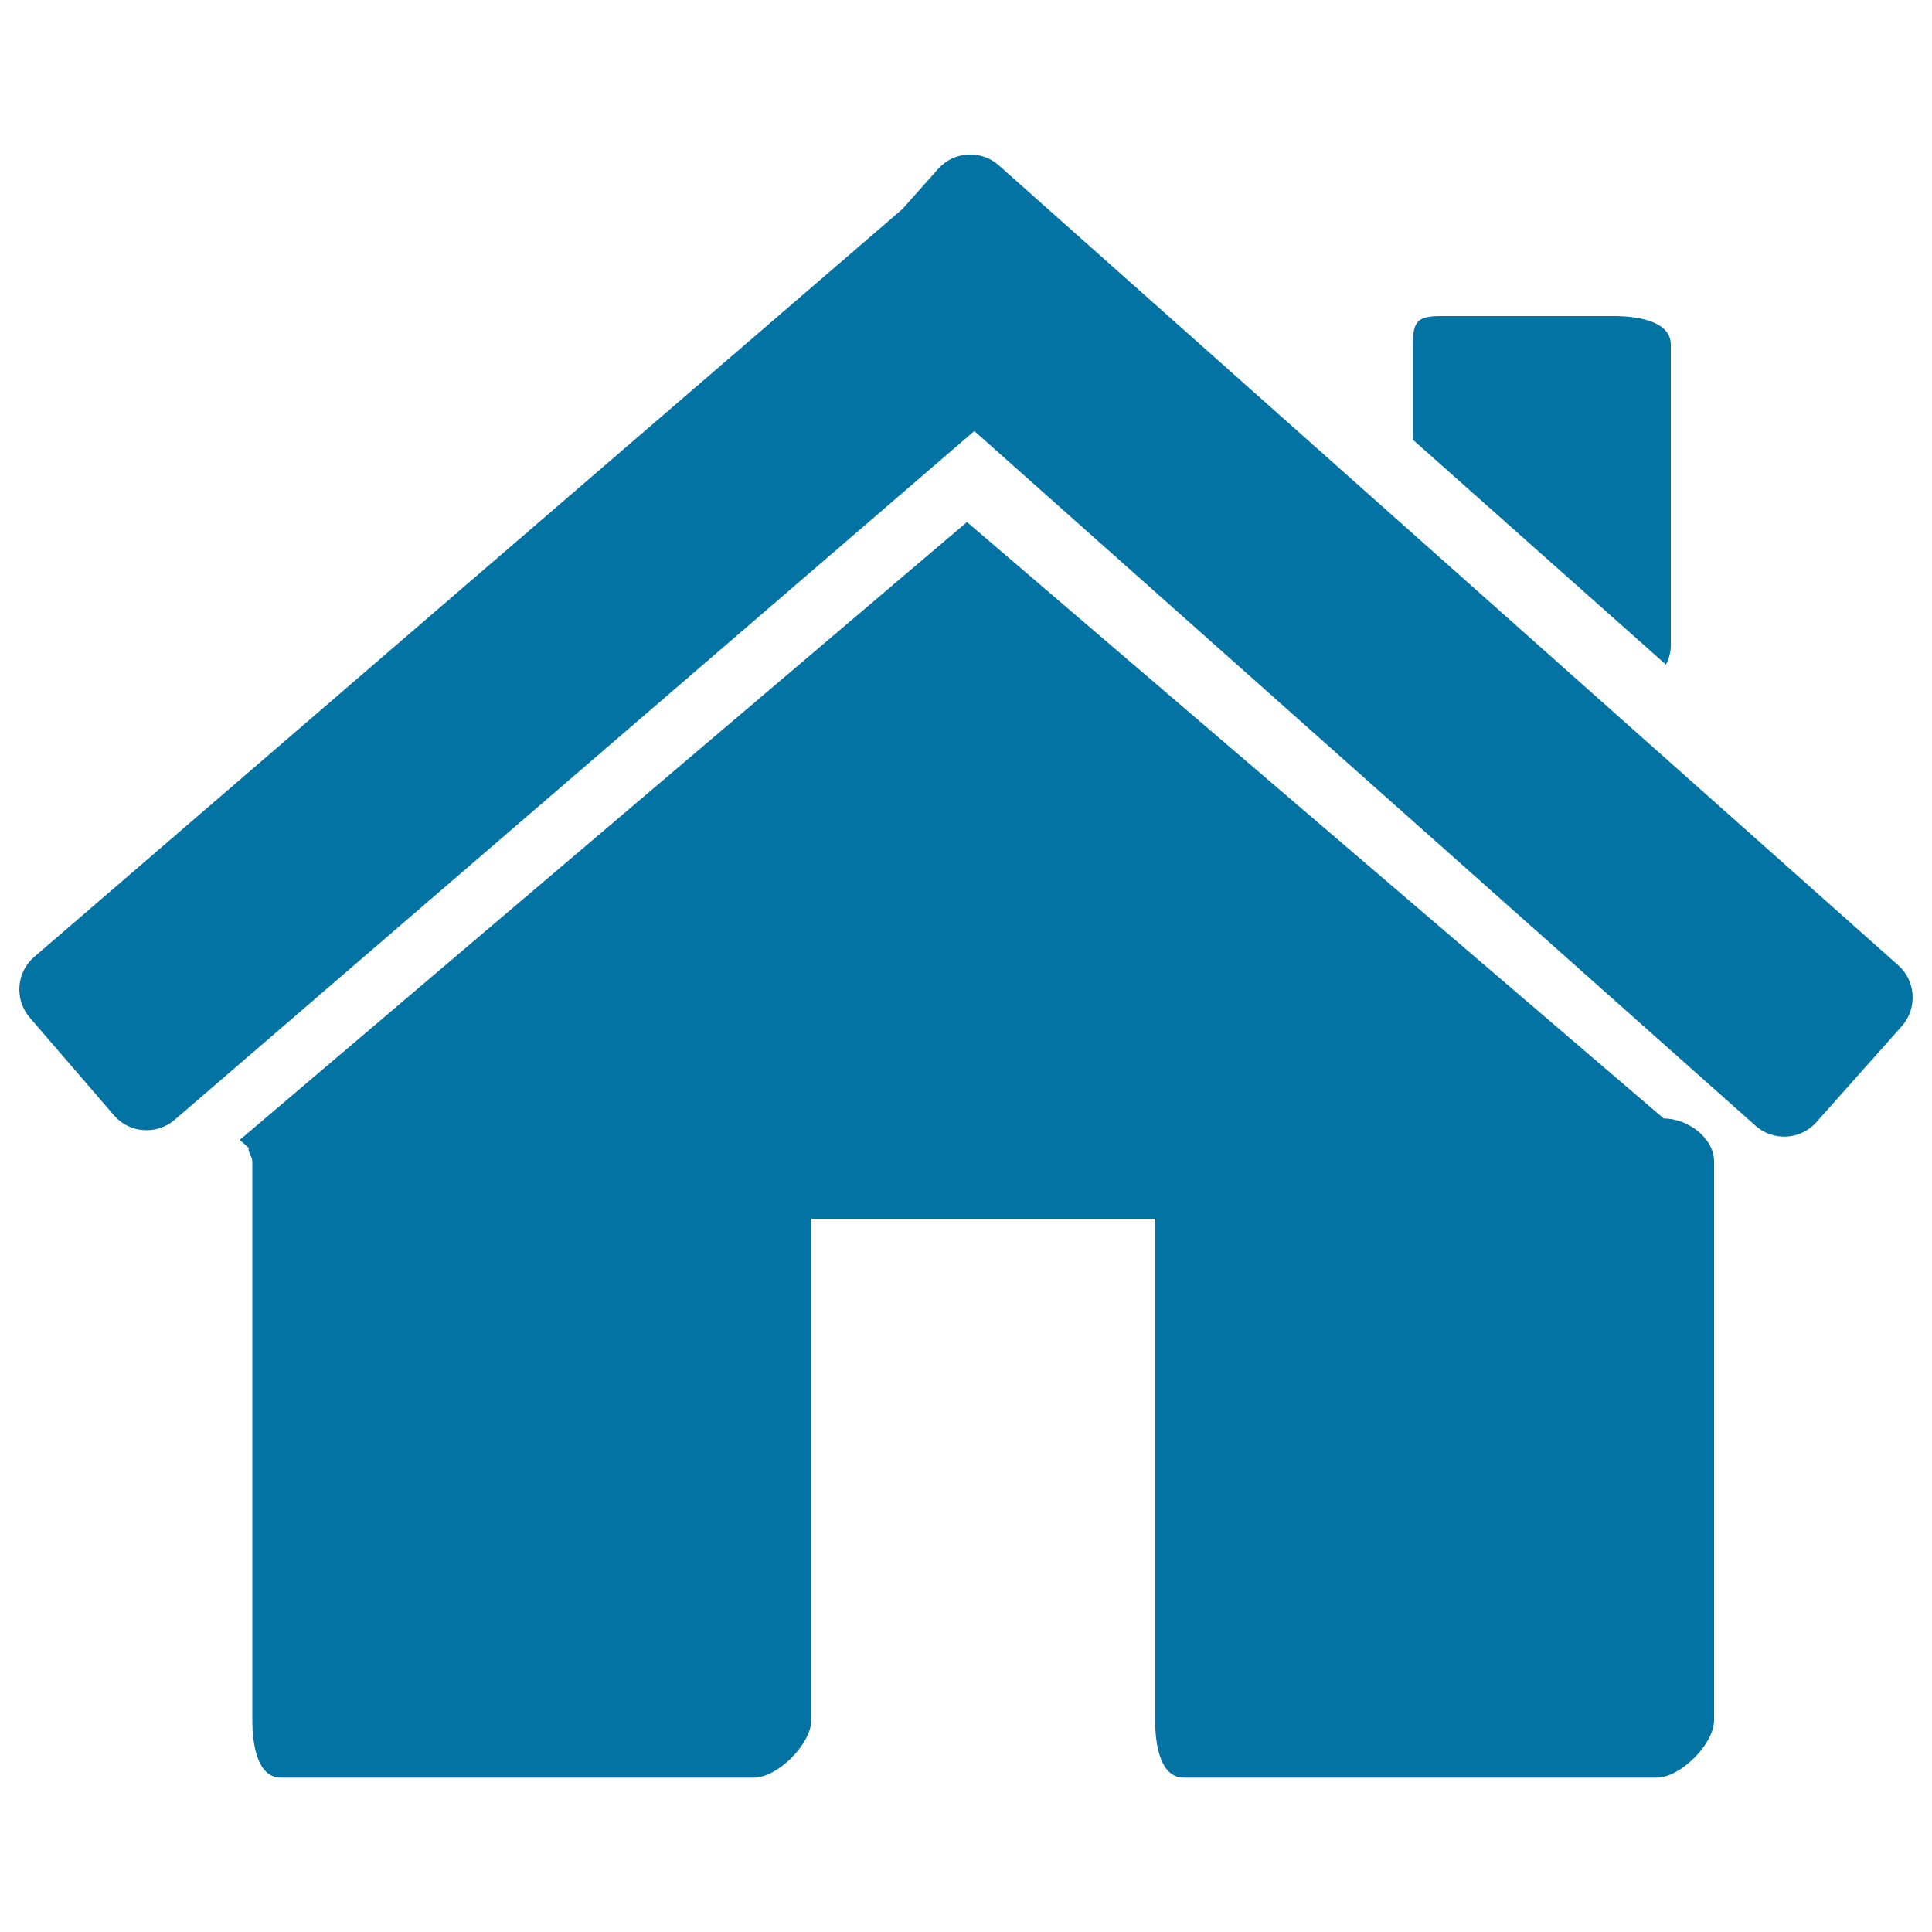 <svg xmlns="http://www.w3.org/2000/svg" viewBox="0 0 1000 1000" style="fill:#0273a2">
<title>Villa Site SVG icon</title>
<path d="M982.5,499.6L517,85.6c-9.2-8.2-23.3-7.3-31.4,1.8l-18.5,20.8L17.7,495.3c-9.3,8-10.3,22.1-2.3,31.4L59,577.3c8,9.3,22.1,10.3,31.4,2.3l413.9-356.5l404.4,359.6c9.2,8.2,23.3,7.3,31.4-1.8l44.4-49.9C992.5,521.8,991.7,507.7,982.5,499.6z"/><path d="M861.1,578.9L500.5,270.2L124.1,590l4.7,4.2c-0.7,2.2,1.8,4.4,1.8,6.9v289.3c0,12.3,2.5,29.7,14.8,29.7h244.8c12.3,0,29.7-17.4,29.7-29.7V630.8h178v259.6c0,12.3,2.5,29.7,14.8,29.7h244.8c12.3,0,29.7-17.4,29.7-29.7V601.1C887.1,588.8,873.4,578.9,861.1,578.9z"/><path d="M864.8,334.1V178.4c0-12.3-17.4-14.8-29.7-14.8h-89c-12.3,0-14.8,2.5-14.8,14.8v49.2L862.3,344C863.8,341,864.8,337.7,864.8,334.1z"/>
</svg>